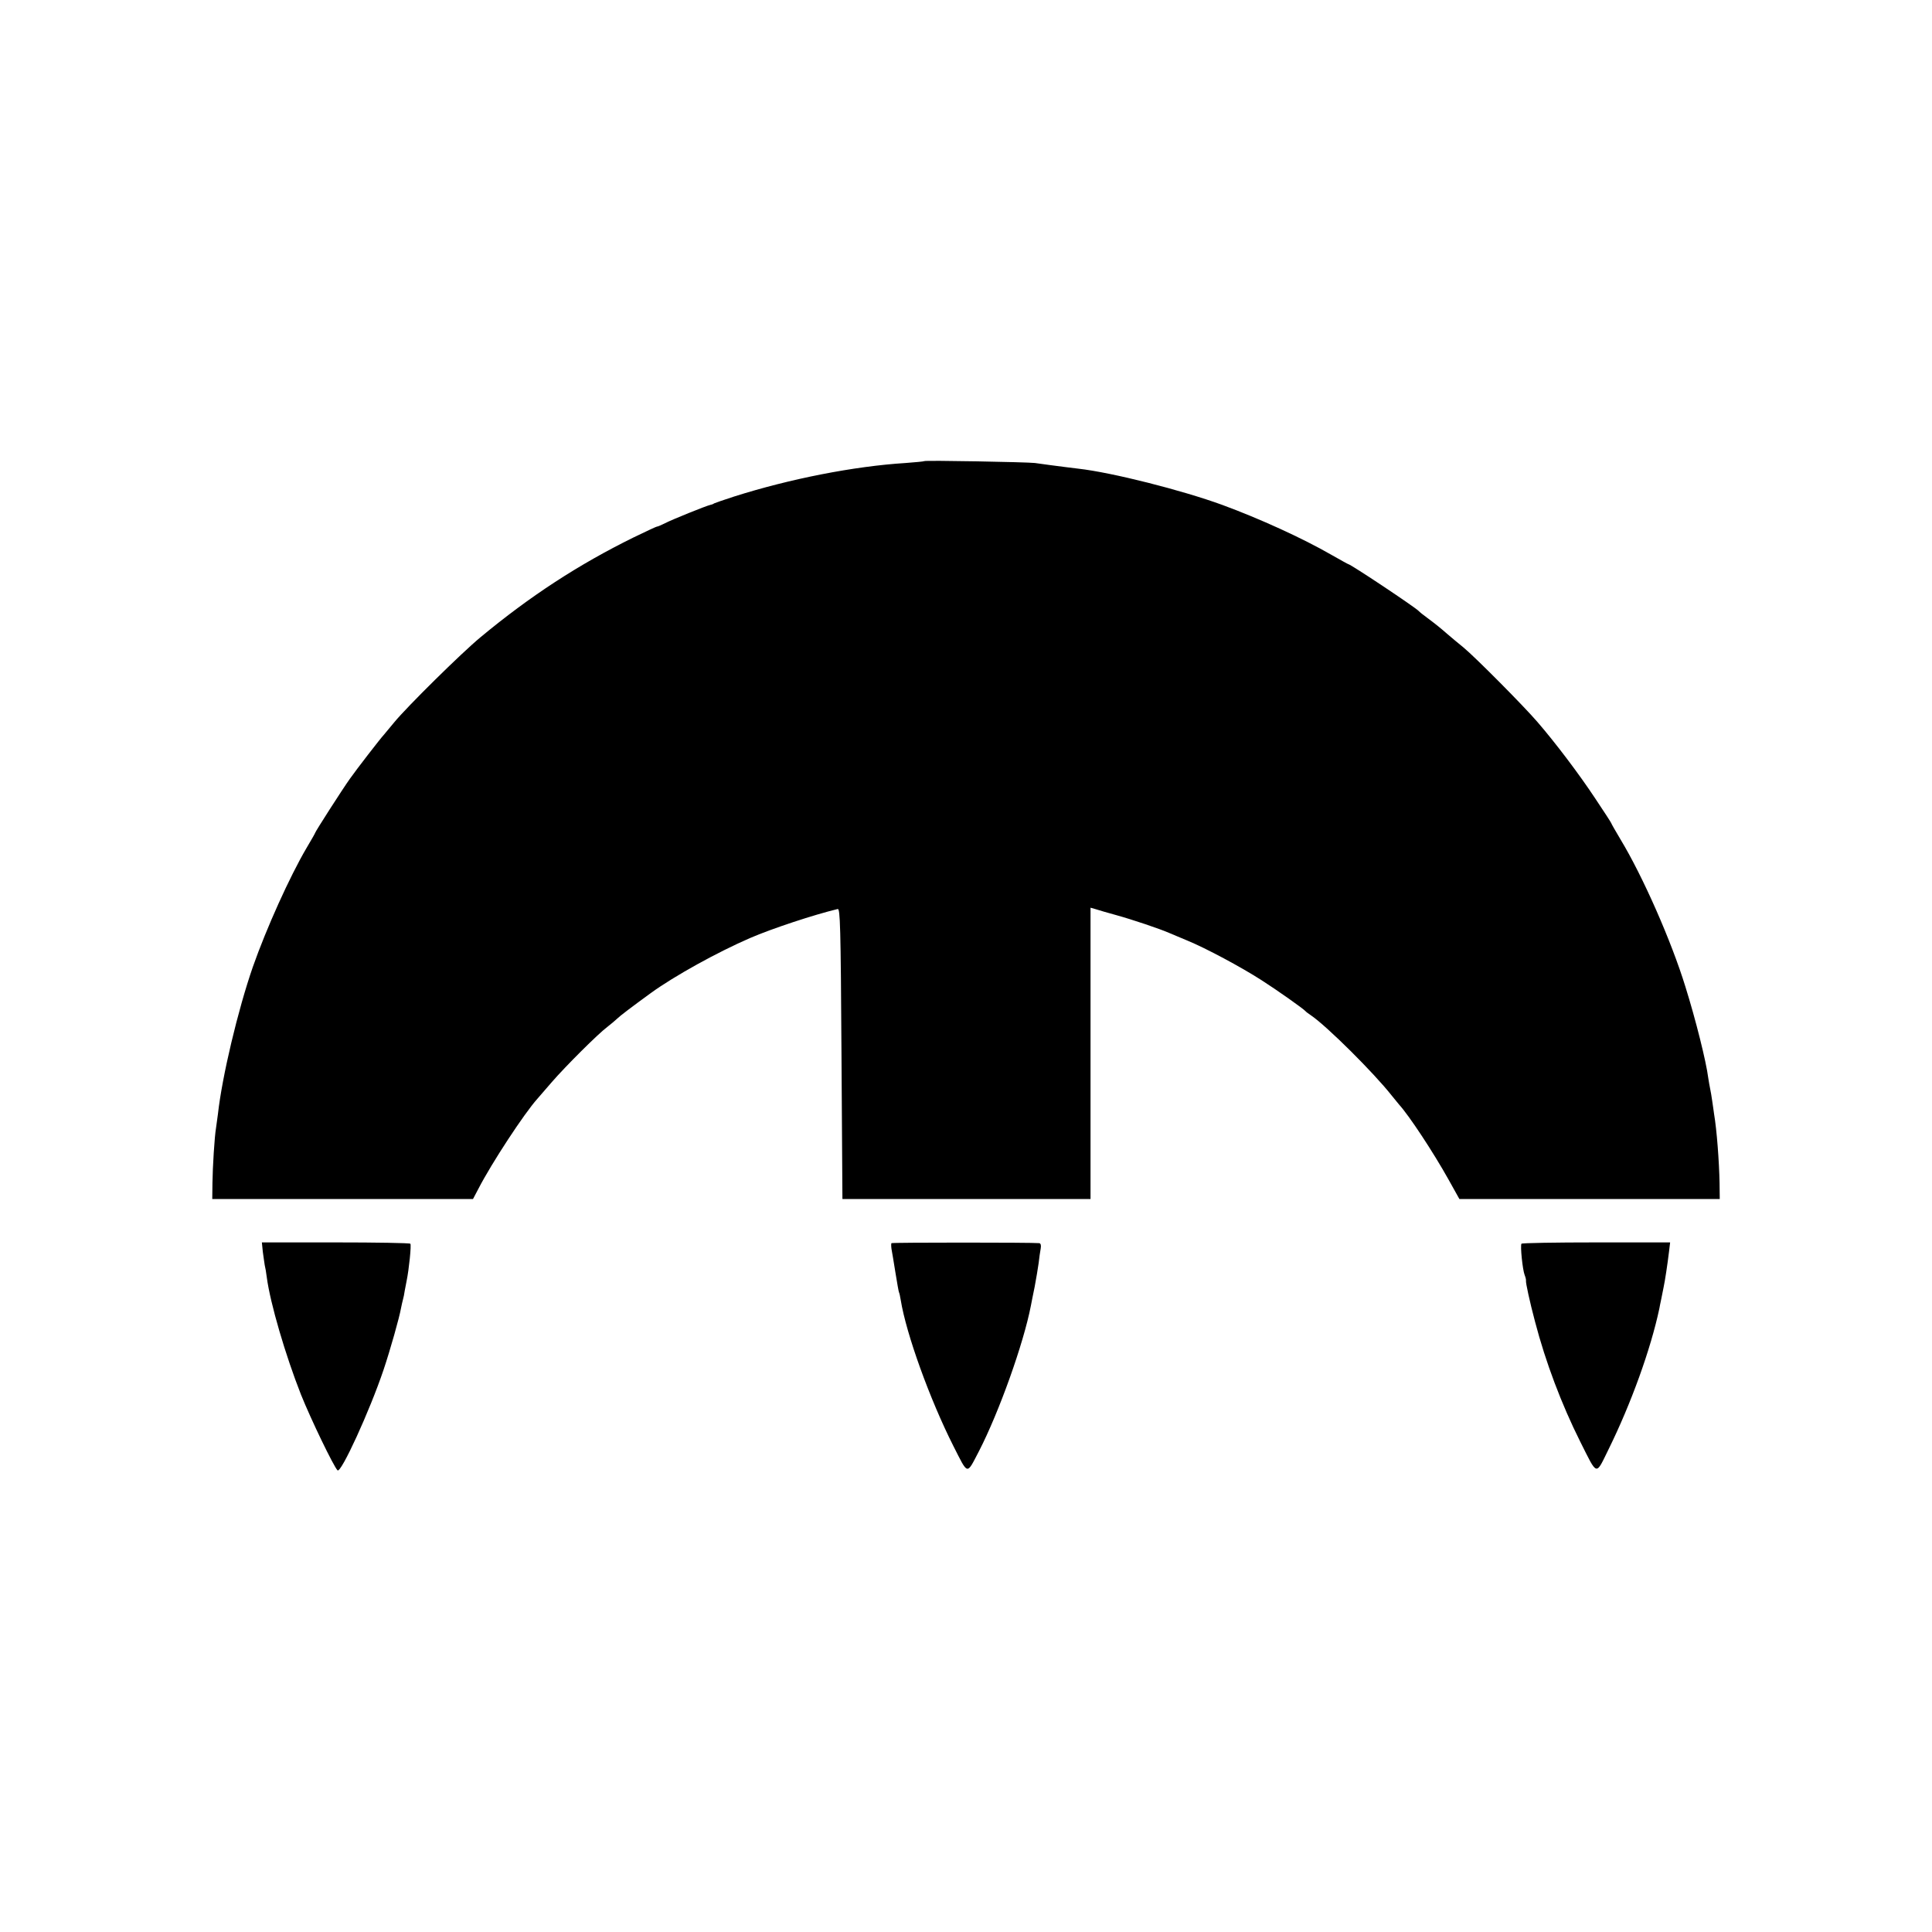<?xml version="1.0" standalone="no"?>
<!DOCTYPE svg PUBLIC "-//W3C//DTD SVG 20010904//EN"
 "http://www.w3.org/TR/2001/REC-SVG-20010904/DTD/svg10.dtd">
<svg version="1.0" xmlns="http://www.w3.org/2000/svg"
 width="1024pt" height="1024pt" viewBox="0 0 1024 1024"
 preserveAspectRatio="xMidYMid meet">
<g transform="translate(0,1024) scale(0.1,-0.1)"
fill="#000000" stroke="none">
<path d="M4899 7796 c-2 -2 -47 -6 -99 -10 -273 -17 -614 -84 -910 -178 -52
-17 -99 -33 -105 -36 -5 -4 -14 -7 -20 -8 -20 -4 -201 -77 -240 -97 -22 -11
-41 -19 -43 -18 -1 1 -57 -25 -125 -58 -290 -143 -546 -309 -812 -530 -100
-83 -387 -366 -456 -450 -24 -29 -49 -59 -54 -65 -18 -19 -144 -182 -180 -233
-38 -53 -185 -282 -185 -288 0 -2 -20 -37 -45 -79 -89 -151 -213 -426 -285
-631 -79 -228 -163 -581 -185 -780 -4 -27 -8 -60 -10 -73 -8 -45 -18 -209 -19
-292 l-1 -85 691 0 691 0 29 55 c69 134 242 398 312 476 9 11 44 51 77 89 71
82 245 256 295 293 19 15 42 34 50 42 15 15 77 62 180 137 124 90 352 216 525
291 118 51 340 124 465 154 13 3 16 -89 20 -767 l5 -770 658 0 657 0 0 772 0
772 28 -8 c15 -5 63 -19 107 -31 87 -24 232 -73 280 -94 17 -7 62 -26 100 -42
95 -39 284 -140 391 -209 83 -53 223 -152 234 -165 3 -4 16 -13 29 -22 85 -58
333 -305 426 -423 17 -21 35 -43 40 -49 53 -58 181 -252 262 -397 l58 -104
690 0 690 0 -1 85 c-2 113 -15 284 -29 365 -2 17 -7 48 -10 70 -3 22 -8 51
-11 65 -3 13 -7 39 -10 57 -11 87 -66 307 -121 483 -74 241 -226 586 -344 781
-27 45 -49 84 -49 86 0 2 -38 61 -85 131 -86 130 -211 295 -306 405 -73 85
-329 343 -392 395 -29 23 -66 55 -84 70 -46 40 -64 54 -108 87 -22 16 -42 32
-45 36 -17 19 -362 249 -374 249 -2 0 -41 22 -87 48 -154 89 -385 194 -581
266 -214 78 -585 172 -763 192 -48 6 -83 10 -150 19 -27 4 -63 9 -80 11 -41 5
-581 15 -586 10z"/>
<path d="M1393 3605 c4 -27 8 -59 10 -70 3 -11 8 -40 11 -65 18 -137 99 -413
181 -621 52 -130 173 -381 194 -402 18 -18 171 316 244 533 35 104 84 277 93
329 3 14 7 34 10 44 3 10 7 30 9 45 3 15 7 38 10 52 13 63 26 192 20 198 -4 4
-182 7 -397 7 l-390 0 5 -50z"/>
<path d="M4725 3651 c-2 -2 -2 -15 0 -30 3 -14 12 -71 21 -126 9 -55 17 -102
19 -105 2 -3 6 -21 9 -40 29 -180 154 -526 279 -774 80 -157 69 -155 136 -27
106 206 236 569 275 771 3 14 11 59 20 100 8 41 17 98 21 125 3 28 8 62 11 78
3 17 0 27 -8 28 -34 4 -780 4 -783 0z"/>
<path d="M8064 3648 c-7 -11 6 -138 17 -166 5 -12 8 -26 7 -30 -2 -10 20 -112
48 -217 56 -215 141 -439 239 -635 94 -187 81 -183 152 -39 118 240 222 527
268 744 1 5 5 28 10 50 4 22 10 49 12 60 8 37 21 124 29 190 l6 50 -392 0
c-215 0 -394 -3 -396 -7z"/>
</g>
</svg>
